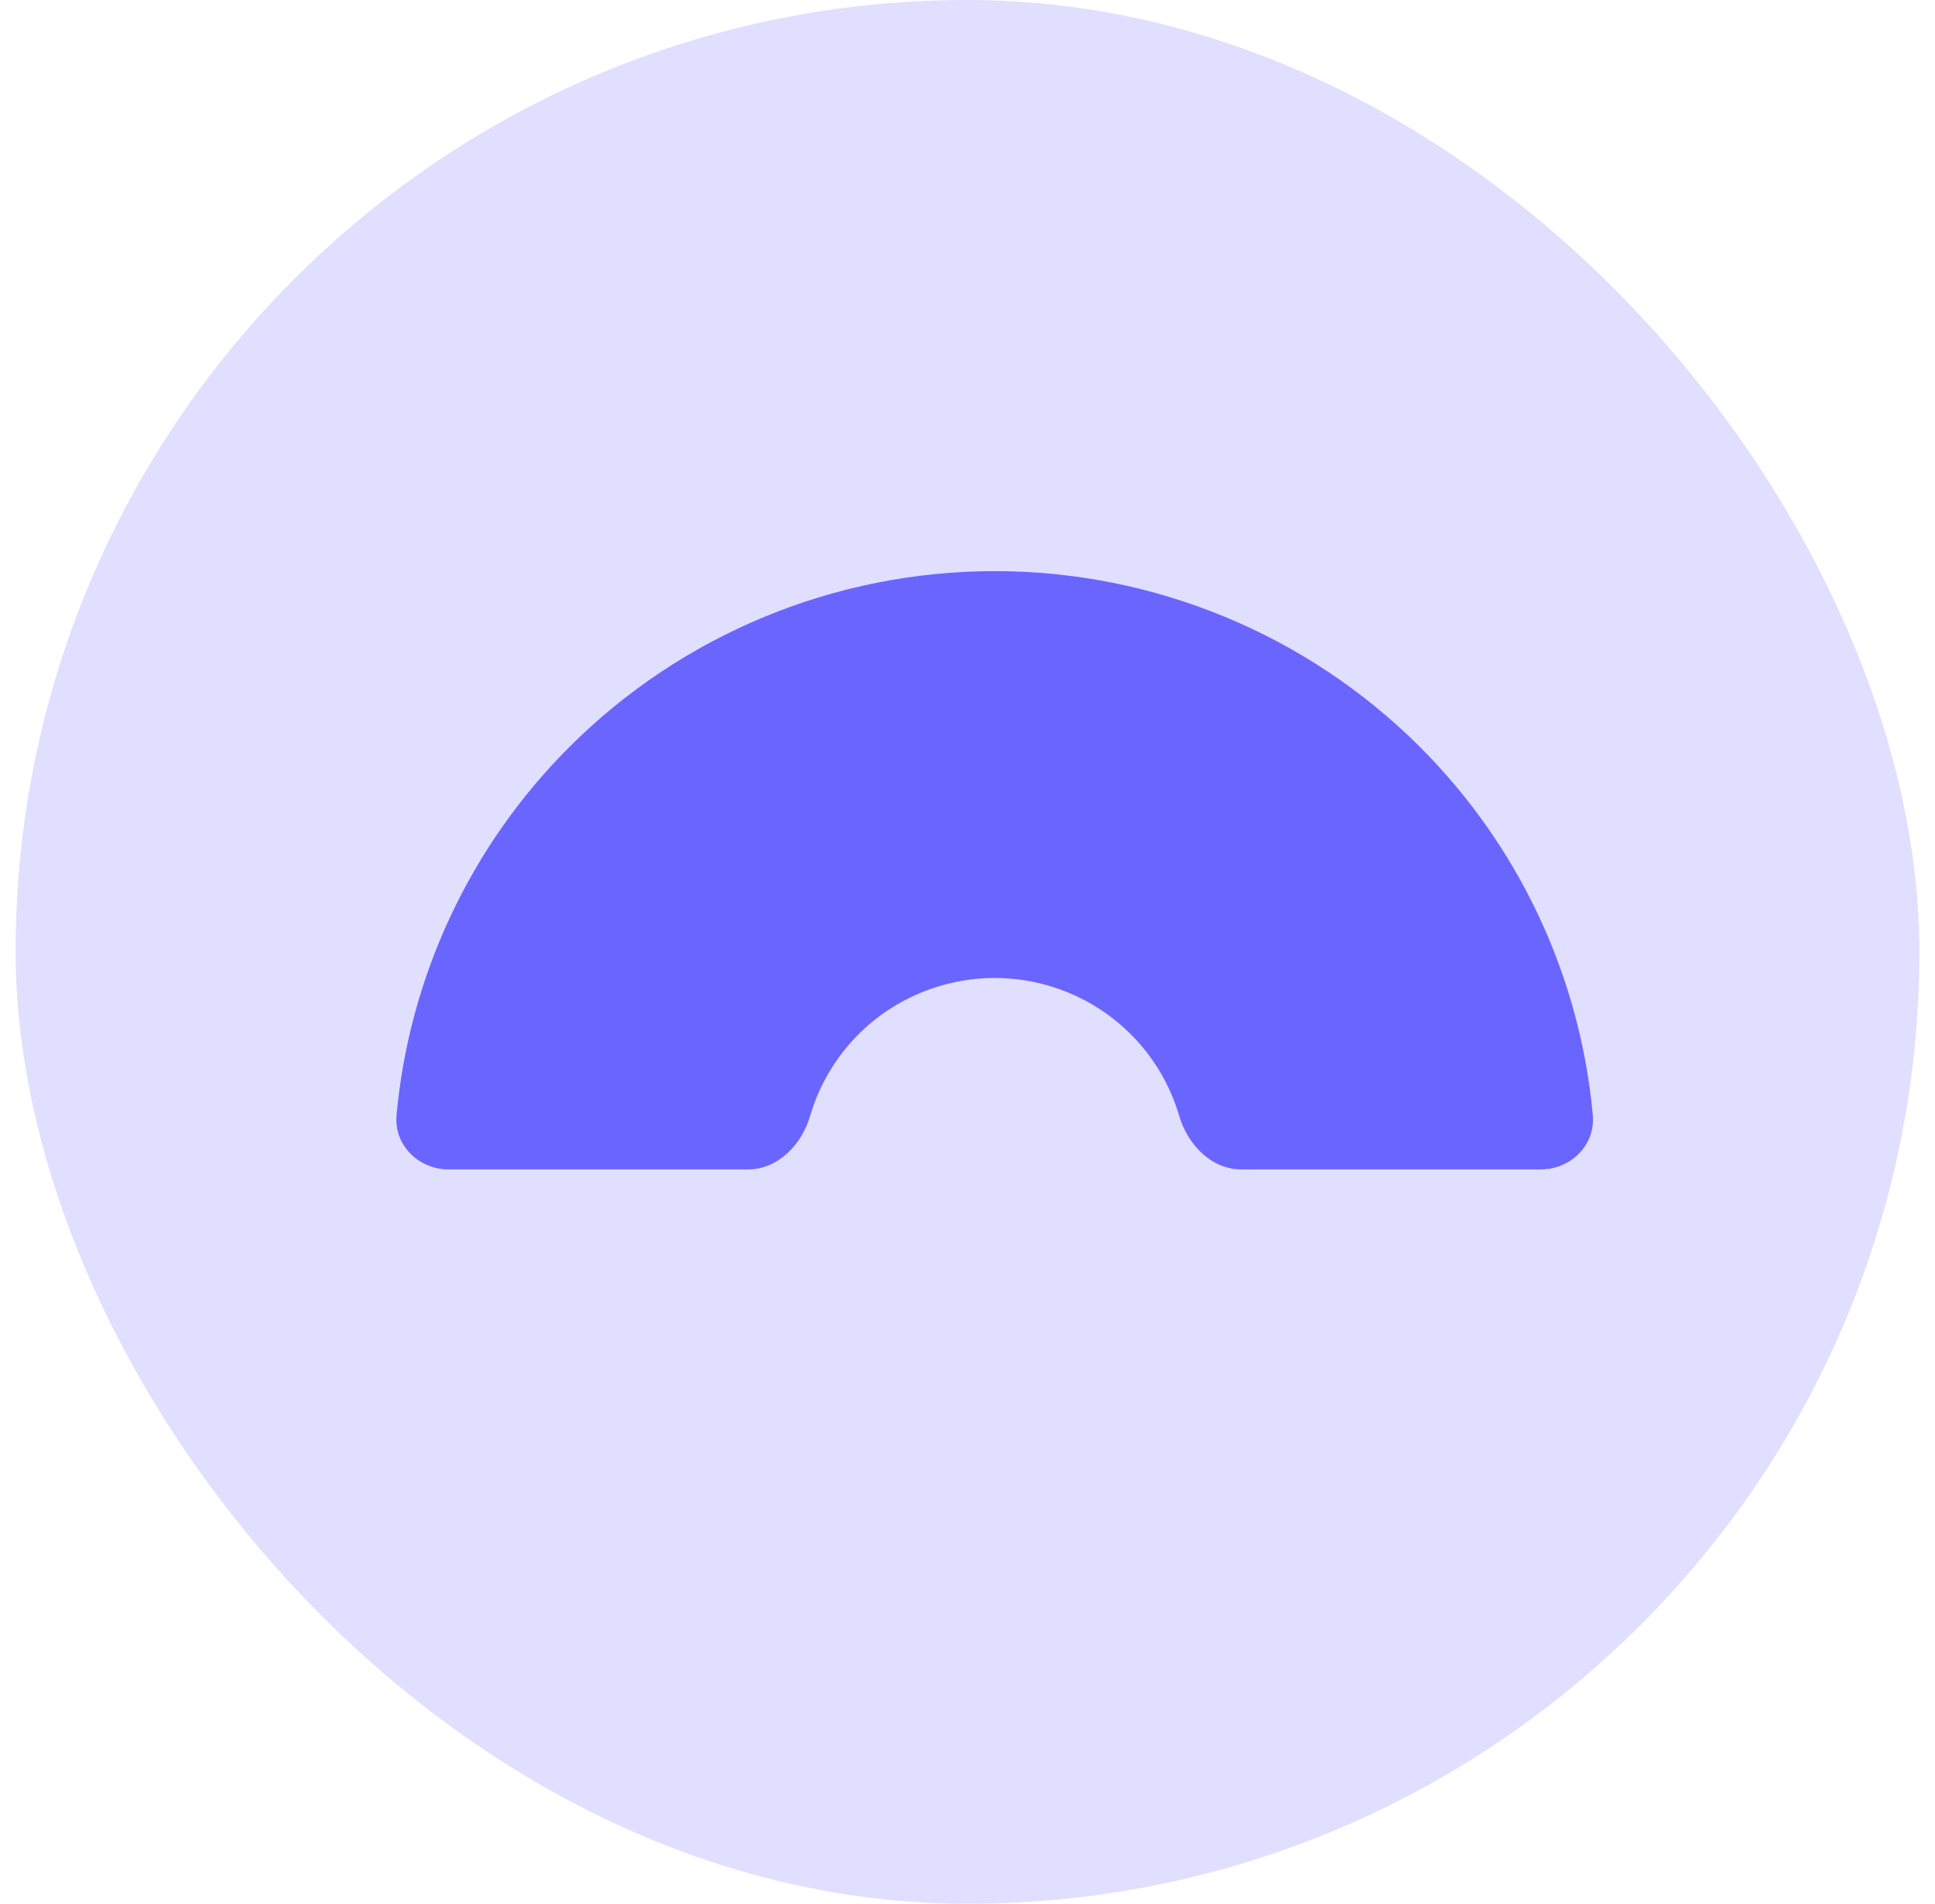 <svg width="62" height="61" viewBox="0 0 62 61" fill="none" xmlns="http://www.w3.org/2000/svg">
<g clip-path="url(#clip0_1_22971)">
<path opacity="0.21" d="M0.5 0H61.5V61H0.5V0Z" fill="#6A65FF"/>
<path d="M49.365 37.471C50.332 37.471 51.123 36.689 51.035 35.731C50.629 31.285 48.673 27.098 45.478 23.915C41.869 20.32 36.974 18.3 31.871 18.3C26.767 18.3 21.872 20.32 18.263 23.915C15.068 27.098 13.113 31.285 12.706 35.731C12.618 36.689 13.41 37.471 14.376 37.471H23.963C24.929 37.471 25.689 36.676 25.959 35.752C26.247 34.771 26.778 33.869 27.516 33.133C28.671 31.983 30.237 31.337 31.871 31.337C33.504 31.337 35.07 31.983 36.225 33.133C36.963 33.869 37.495 34.771 37.782 35.752C38.053 36.676 38.812 37.471 39.778 37.471L49.365 37.471Z" fill="#6A65FF"/>
</g>
<defs>
<clipPath id="clip0_1_22971">
<rect x="0.5" width="61" height="61" rx="30.5" fill="white"/>
</clipPath>
</defs>
</svg>
